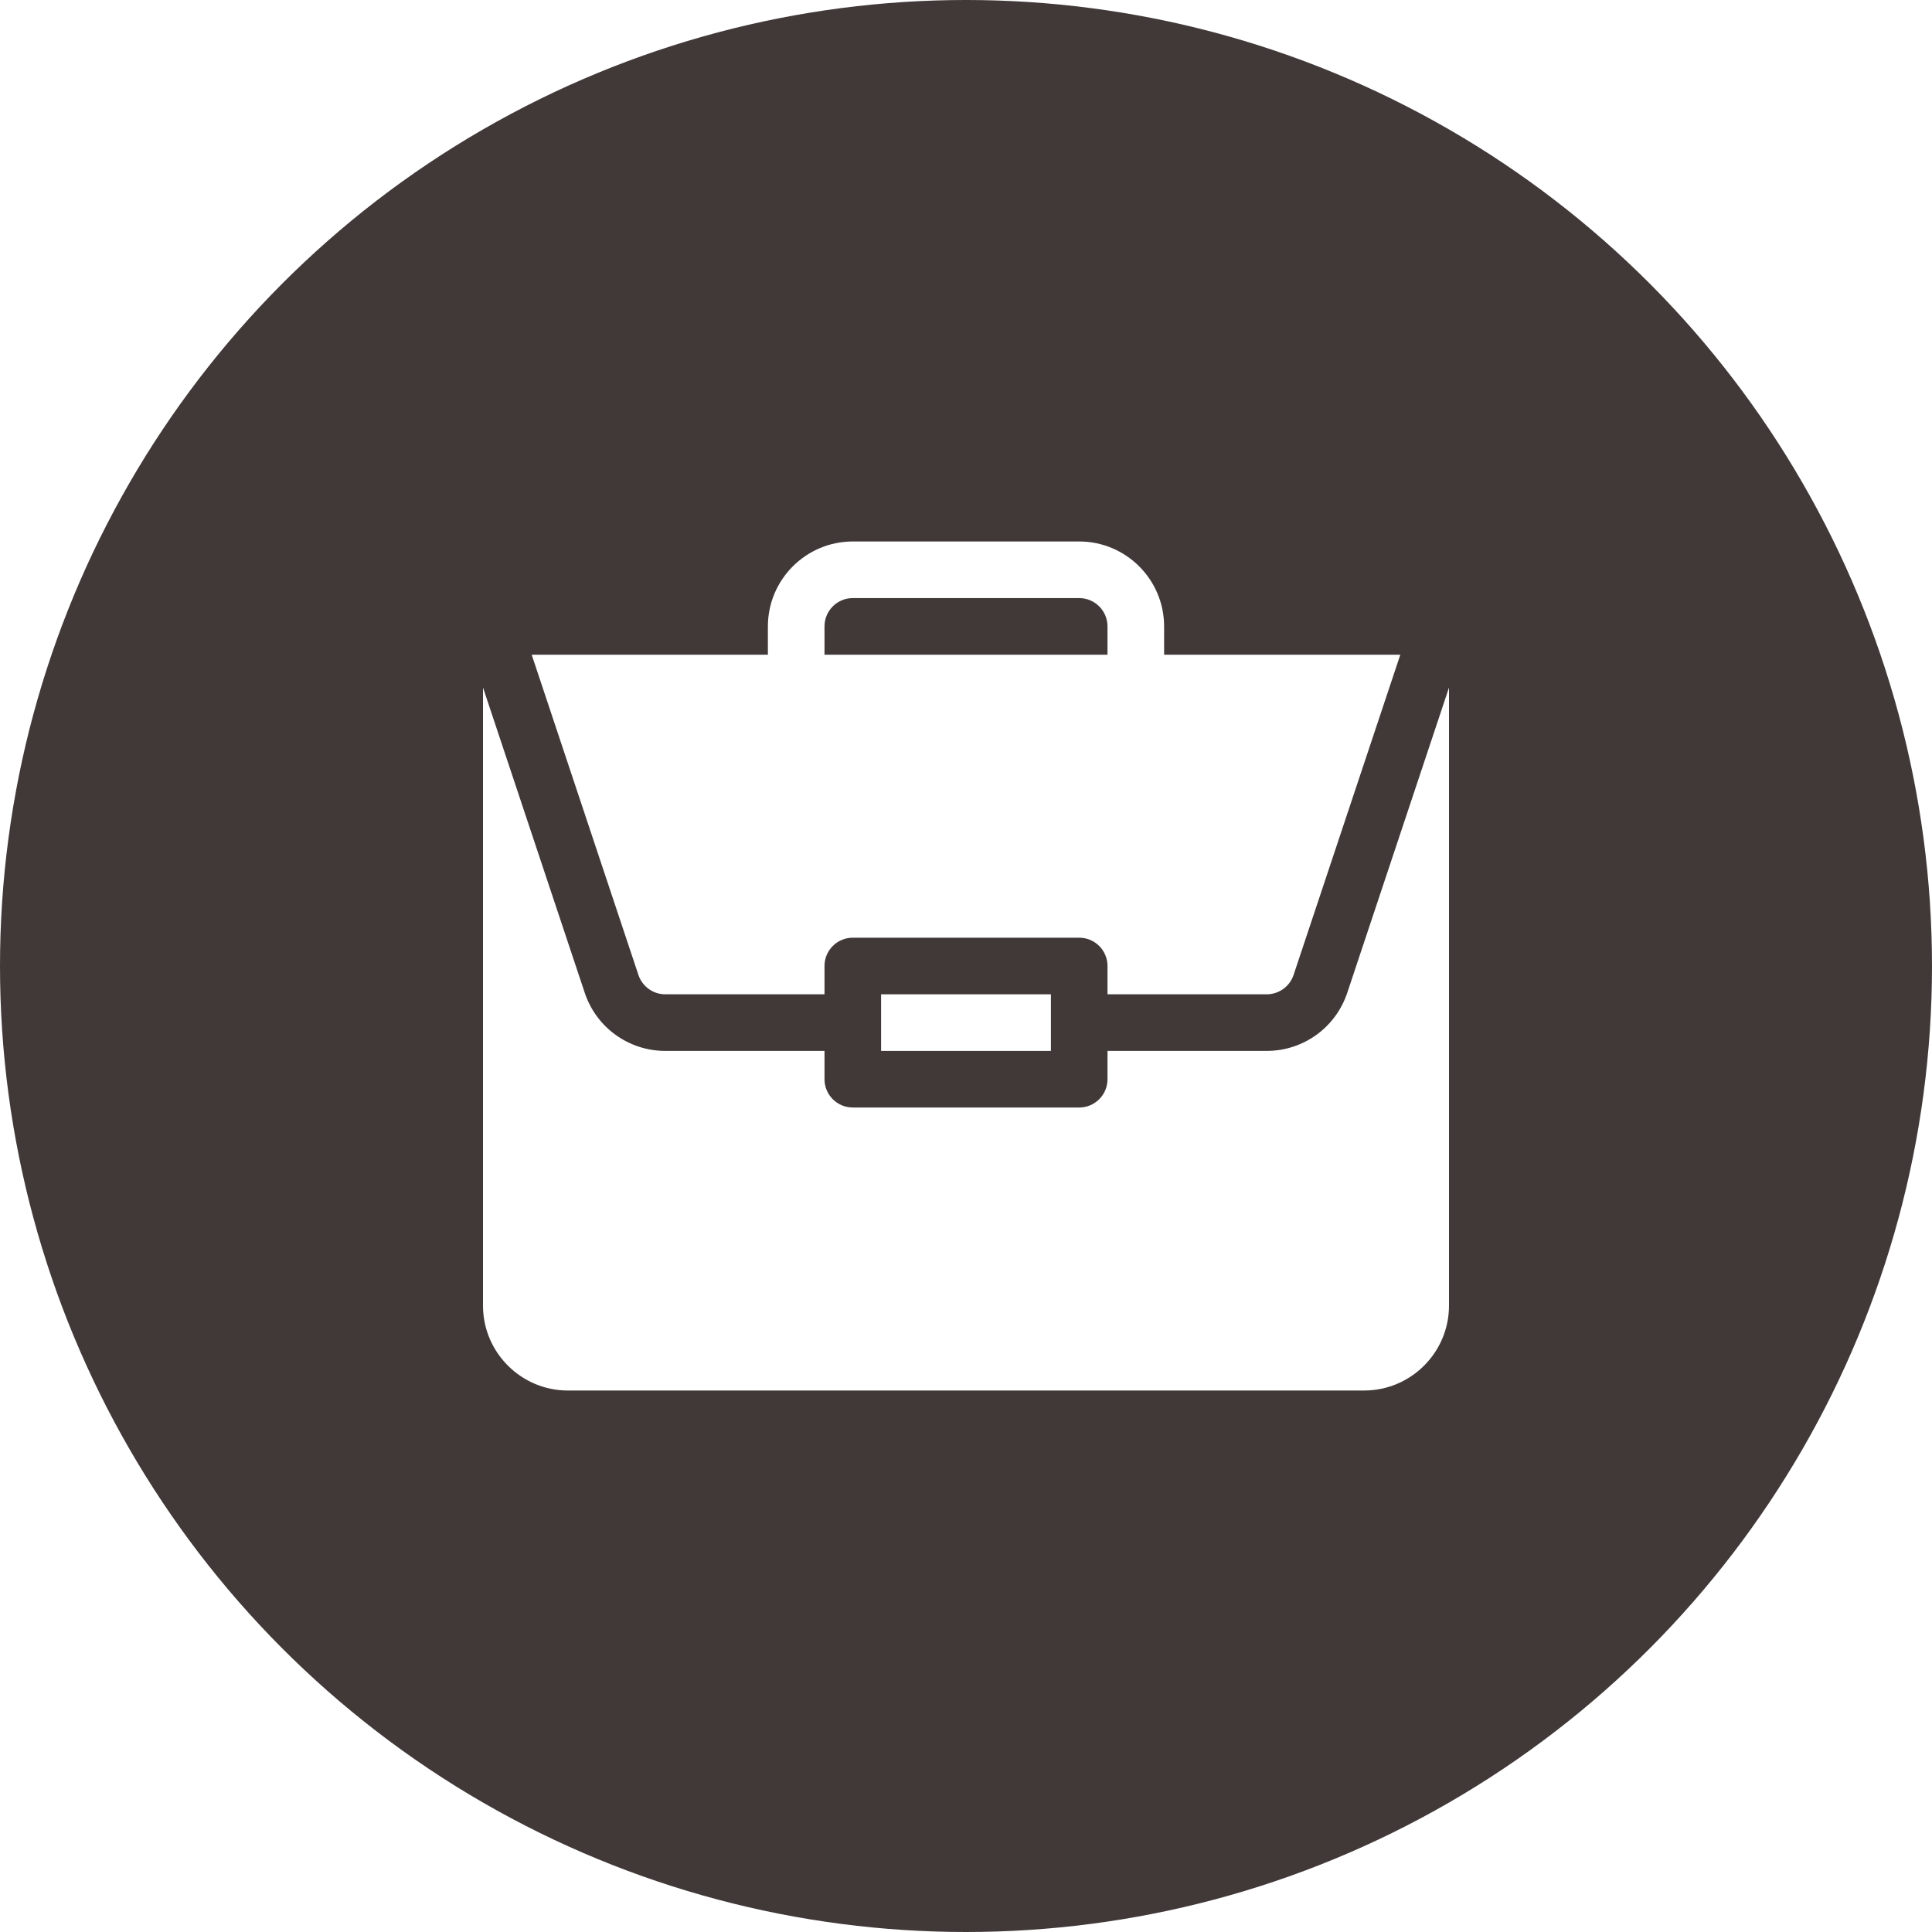 <svg width="100" height="100" viewBox="0 0 100 100" fill="none" xmlns="http://www.w3.org/2000/svg">
<rect width="100" height="100" fill="white"/>
<circle cx="50" cy="50" r="50" fill="#413938"/>
<path d="M45.605 51.465H54.395V54.395H45.605V51.465Z" fill="white"/>
<path d="M65.564 54.395H57.324V55.859C57.324 56.669 56.669 57.324 55.859 57.324H44.141C43.331 57.324 42.676 56.669 42.676 55.859V54.395H34.436C32.542 54.395 30.867 53.187 30.267 51.39L25 35.587V67.578C25 70.001 26.971 71.973 29.395 71.973H70.606C73.029 71.973 75 70.001 75 67.578V35.588L69.733 51.39C69.133 53.187 67.458 54.395 65.564 54.395V54.395Z" fill="white"/>
<path d="M55.859 28.027H44.141C41.717 28.027 39.746 29.999 39.746 32.422V33.887H27.52L33.045 50.464C33.245 51.063 33.805 51.465 34.435 51.465H42.676V50C42.676 49.191 43.331 48.535 44.141 48.535H55.859C56.669 48.535 57.324 49.191 57.324 50V51.465H65.564C66.195 51.465 66.754 51.063 66.955 50.464L72.48 33.887H60.254V32.422C60.254 29.999 58.282 28.027 55.859 28.027V28.027ZM42.676 33.887V32.422C42.676 31.613 43.332 30.957 44.141 30.957H55.859C56.668 30.957 57.324 31.613 57.324 32.422V33.887H42.676Z" fill="white"/>
</svg>
